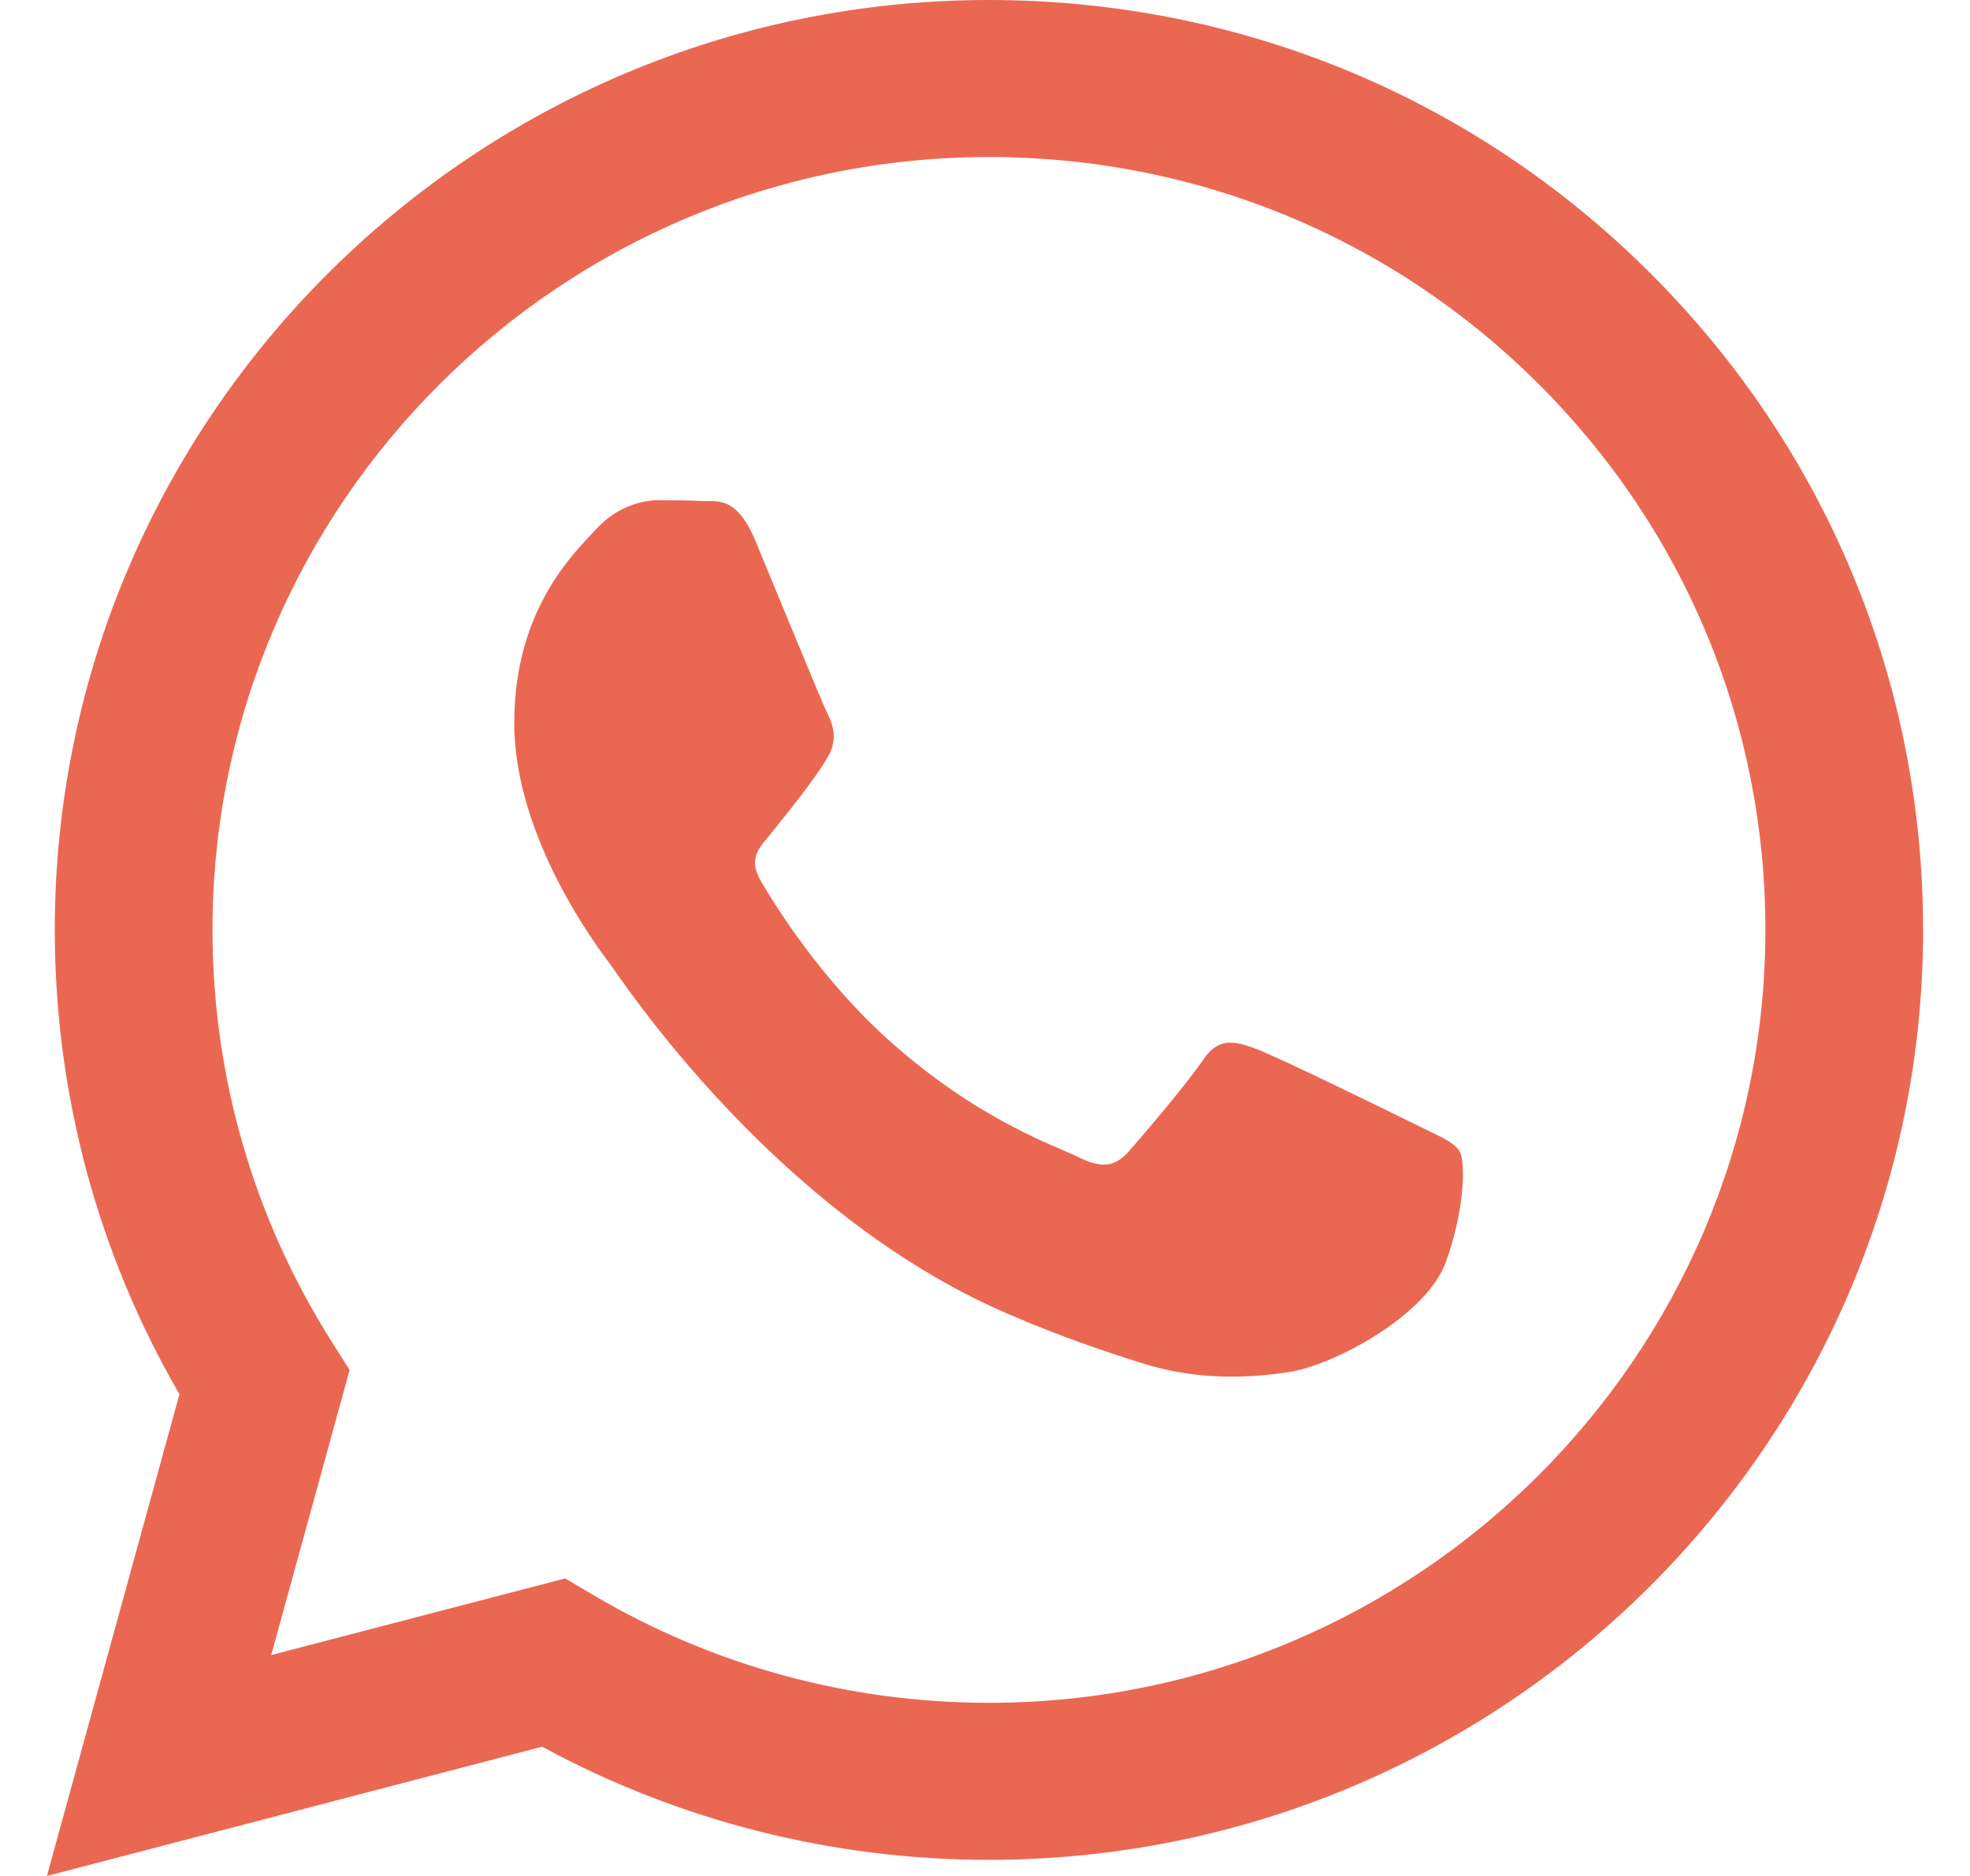 <svg width="21" height="20" viewBox="0 0 21 20" fill="none" xmlns="http://www.w3.org/2000/svg">
<path fill-rule="evenodd" clip-rule="evenodd" d="M17.586 2.906C15.706 1.033 13.206 0.001 10.542 0C5.053 0 0.586 4.446 0.584 9.91C0.583 11.656 1.041 13.362 1.913 14.864L0.5 20L5.779 18.622C7.234 19.412 8.871 19.828 10.538 19.828H10.542C16.03 19.828 20.498 15.382 20.5 9.918C20.501 7.27 19.466 4.78 17.586 2.906ZM10.542 18.154H10.538C9.053 18.154 7.597 17.757 6.326 17.006L6.024 16.828L2.891 17.645L3.727 14.606L3.53 14.294C2.702 12.983 2.264 11.467 2.265 9.91C2.267 5.369 5.98 1.674 10.545 1.674C12.756 1.675 14.834 2.532 16.397 4.089C17.959 5.646 18.82 7.716 18.819 9.917C18.817 14.459 15.104 18.154 10.542 18.154ZM15.082 11.985C14.833 11.861 13.61 11.262 13.382 11.179C13.154 11.097 12.988 11.056 12.822 11.303C12.656 11.551 12.179 12.109 12.034 12.274C11.889 12.44 11.744 12.46 11.495 12.336C11.246 12.212 10.444 11.951 9.494 11.107C8.754 10.451 8.255 9.64 8.11 9.392C7.965 9.144 8.108 9.023 8.219 8.886C8.488 8.554 8.758 8.205 8.841 8.039C8.924 7.874 8.882 7.729 8.82 7.606C8.758 7.482 8.26 6.263 8.053 5.767C7.851 5.284 7.646 5.349 7.493 5.342C7.348 5.335 7.182 5.333 7.016 5.333C6.85 5.333 6.581 5.395 6.353 5.643C6.125 5.891 5.482 6.49 5.482 7.709C5.482 8.928 6.373 10.105 6.498 10.271C6.622 10.436 8.252 12.937 10.748 14.009C11.342 14.265 11.805 14.417 12.167 14.531C12.763 14.72 13.305 14.693 13.734 14.629C14.212 14.558 15.206 14.03 15.414 13.452C15.621 12.873 15.621 12.378 15.559 12.274C15.497 12.171 15.331 12.109 15.082 11.985Z" fill="#EA6852"/>
</svg>
